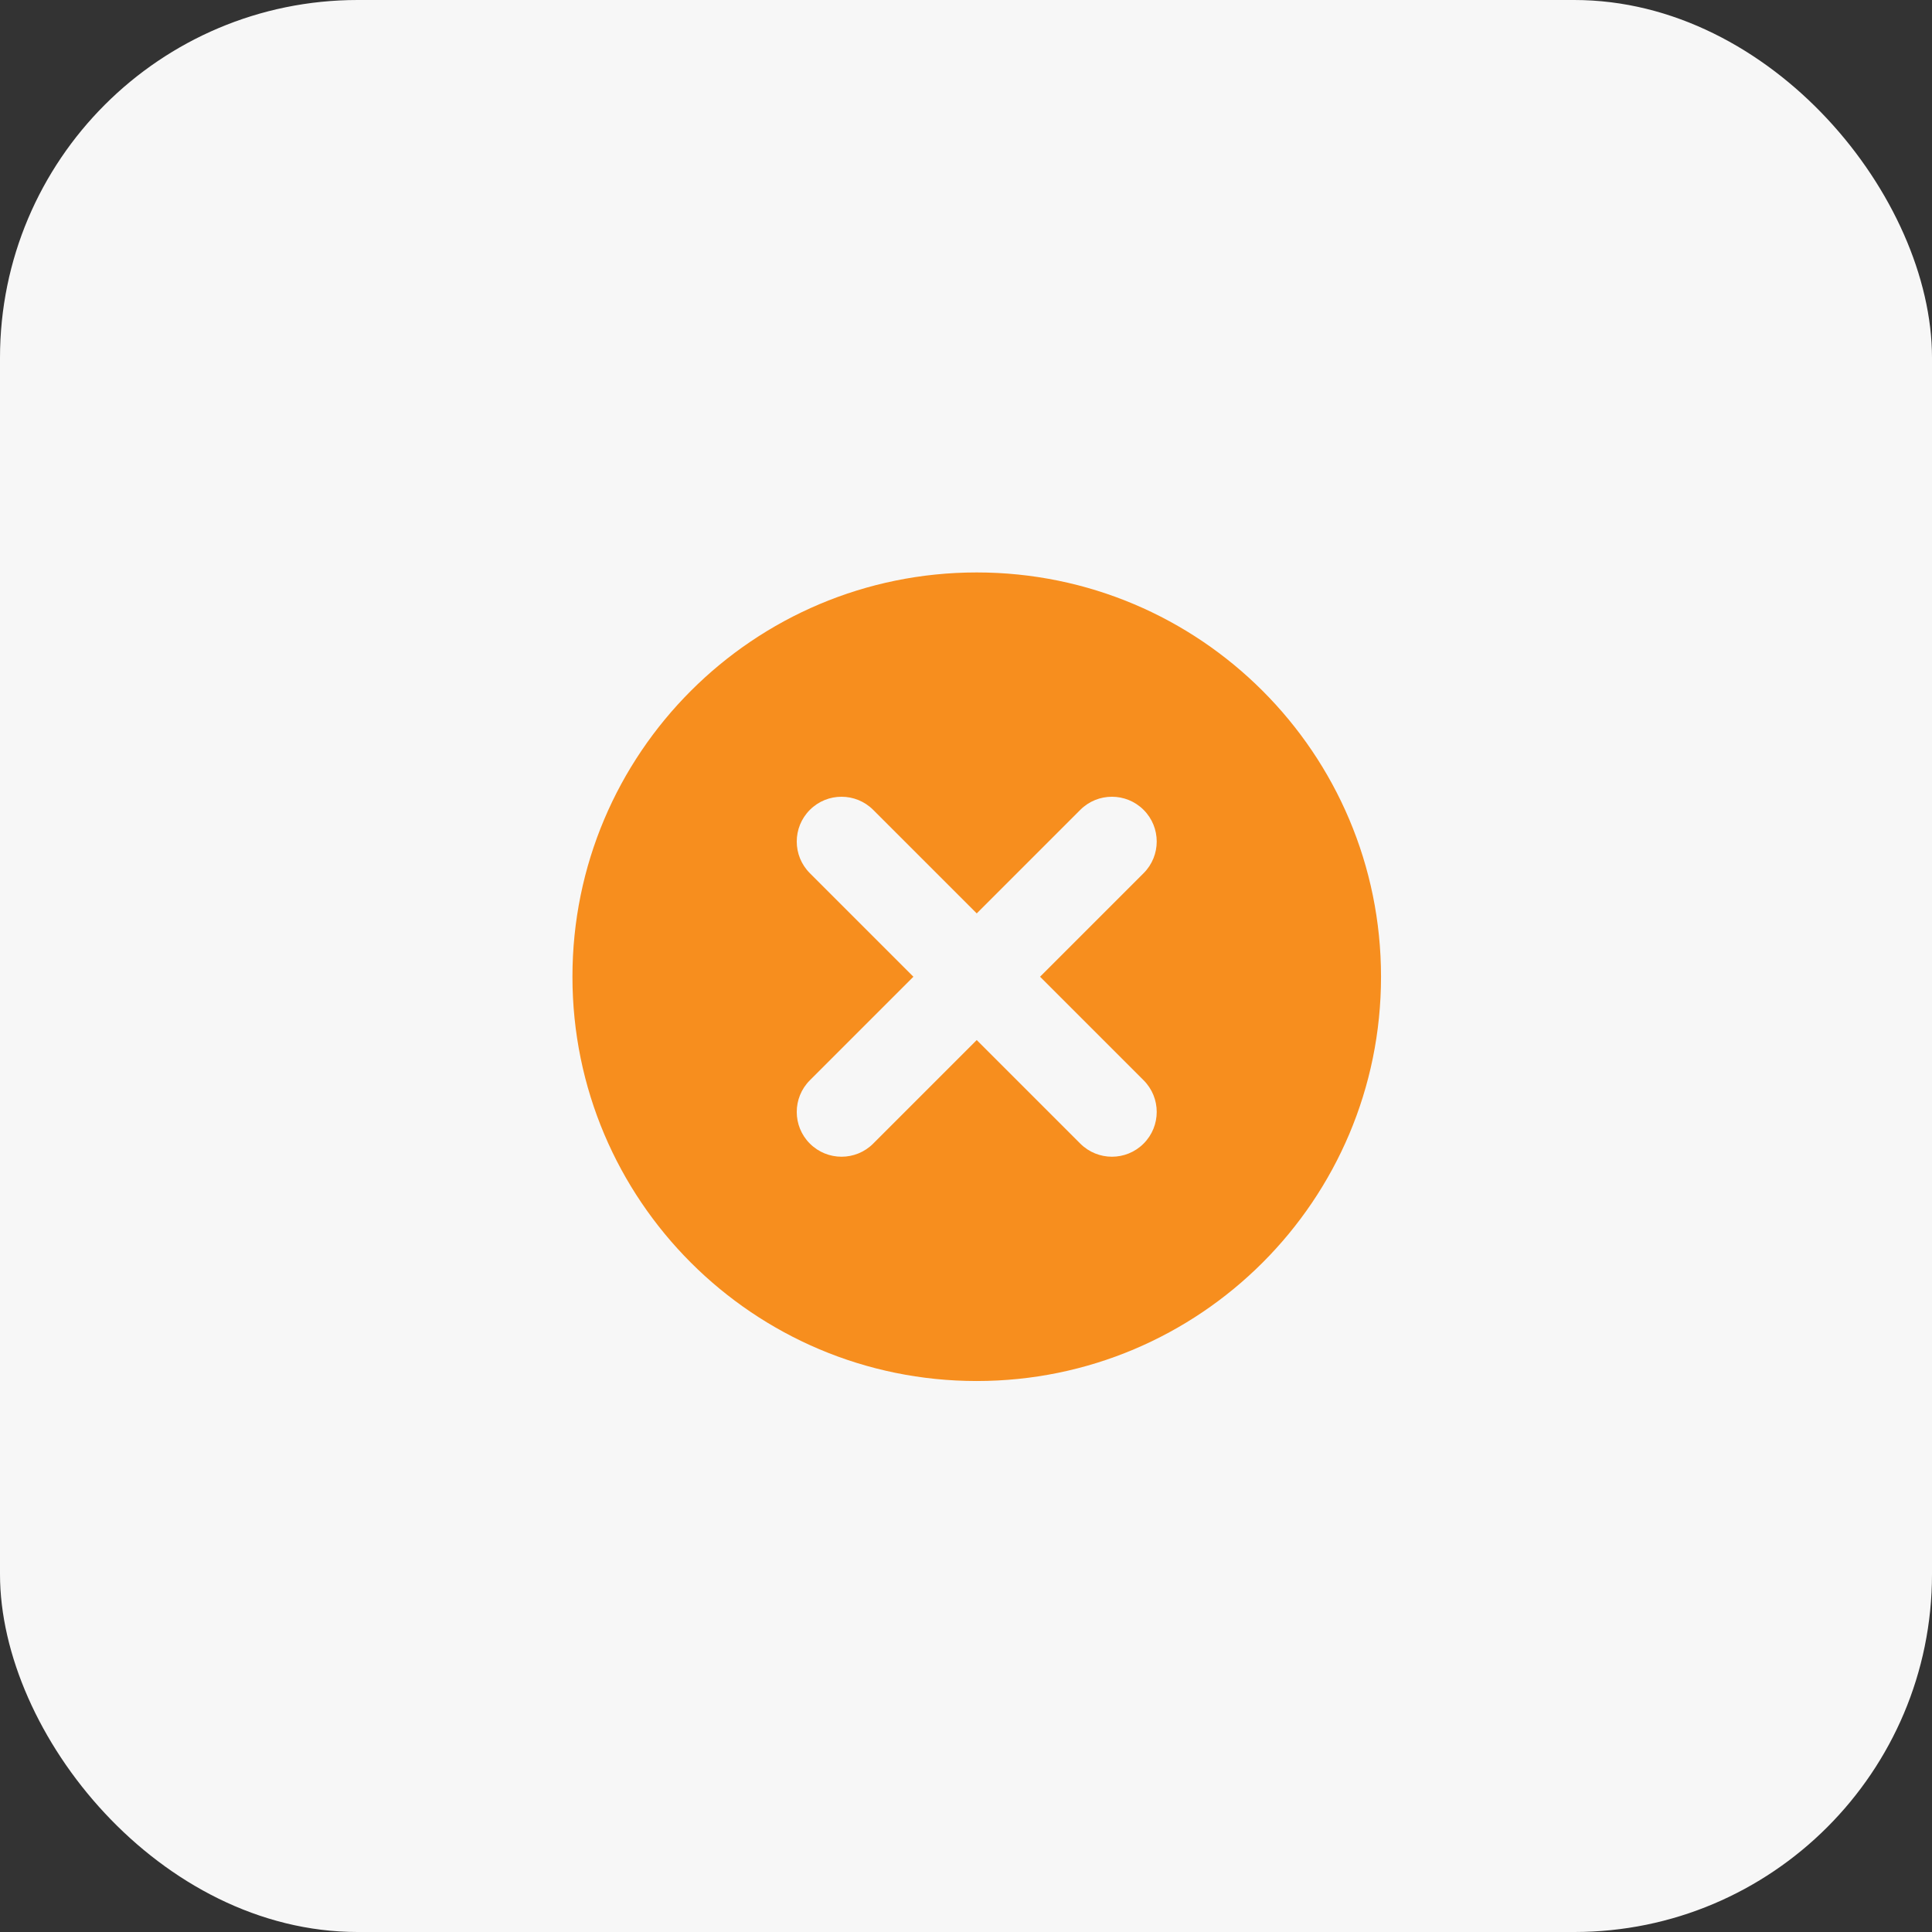 <?xml version="1.0" encoding="UTF-8"?>
<svg width="54px" height="54px" viewBox="0 0 54 54" version="1.1" xmlns="http://www.w3.org/2000/svg" xmlns:xlink="http://www.w3.org/1999/xlink">
    <rect x="0" y="0" width="54" height="54" fill="#333333" stroke="none"/>
    <title>Kitch Man - Avoid kitch</title>
    <g id="Page-1" stroke="none" stroke-width="1" fill="none" fill-rule="evenodd">
        <g id="Kitch-Man---Avoid-kitch" fill-rule="nonzero">
            <rect fill="#F7F7F7" x="0" y="0" width="54" height="54" rx="10"></rect>
            <path d="M27.3,16 C21.059,16 16,21.059 16,27.3 C16,33.541 21.059,38.6 27.3,38.6 C33.541,38.6 38.6,33.541 38.6,27.3 C38.6,21.059 33.541,16 27.3,16 Z M31.964,31.964 C31.476,32.453 30.683,32.453 30.194,31.964 L27.3,29.07 L24.406,31.964 C23.918,32.453 23.125,32.453 22.636,31.964 C22.147,31.476 22.147,30.683 22.636,30.194 L25.53,27.3 L22.636,24.406 C22.147,23.918 22.147,23.125 22.636,22.636 C23.124,22.147 23.917,22.147 24.406,22.636 L27.3,25.53 L30.194,22.636 C30.682,22.147 31.475,22.147 31.964,22.636 C32.453,23.124 32.453,23.917 31.964,24.406 L29.07,27.3 L31.964,30.194 C32.453,30.682 32.453,31.475 31.964,31.964 Z" id="Shape" fill="#F78E1E"></path>
        </g>
    </g>
</svg>